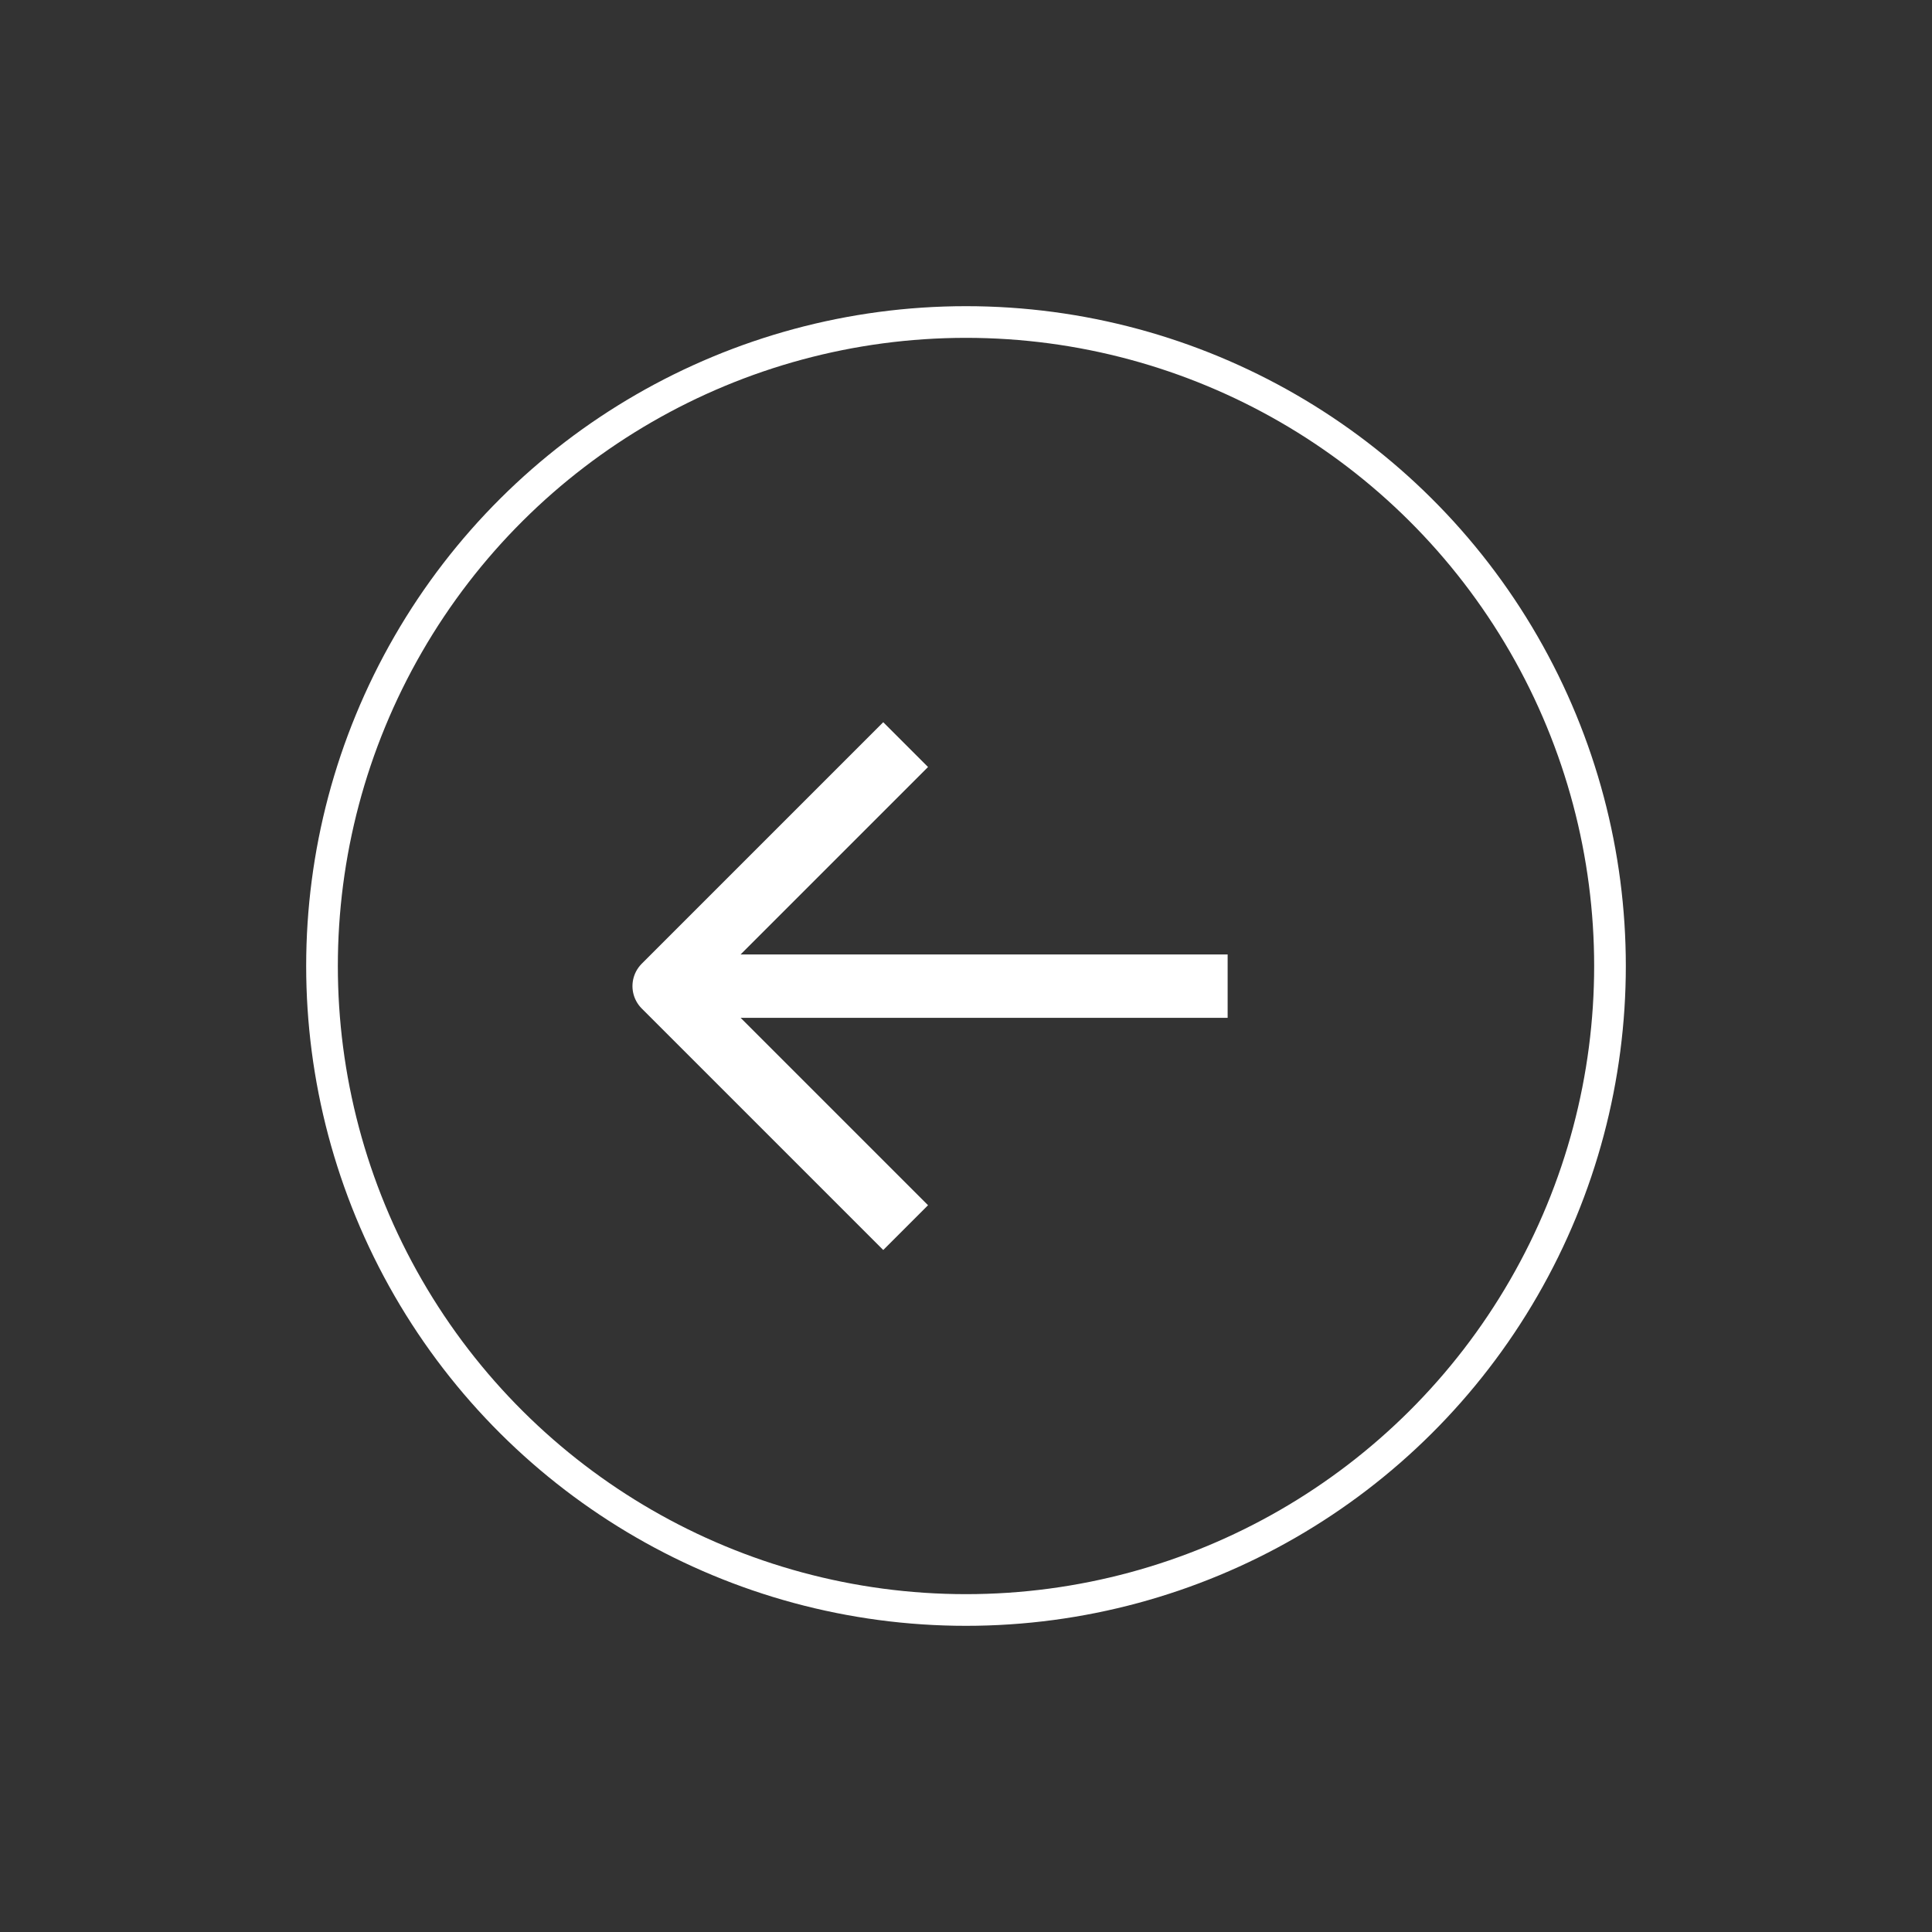 <?xml version="1.0" encoding="UTF-8"?> <svg xmlns="http://www.w3.org/2000/svg" width="61" height="61" viewBox="0 0 61 61" fill="none"><rect x="0" y="0" width="61" height="61" fill="#333333" stroke="none"/><ellipse cx="30.5" cy="30.5" rx="20.333" ry="20.333" transform="rotate(-90 30.5 30.5)" stroke="white" stroke-linejoin="round"></ellipse><path d="M22.24 31.136L38.761 31.136" stroke="white" stroke-width="2" stroke-linejoin="round"></path><path d="M28.594 23.51C25.616 26.488 23.947 28.158 20.969 31.135L28.594 38.76" stroke="white" stroke-width="2" stroke-linejoin="round"></path></svg> 